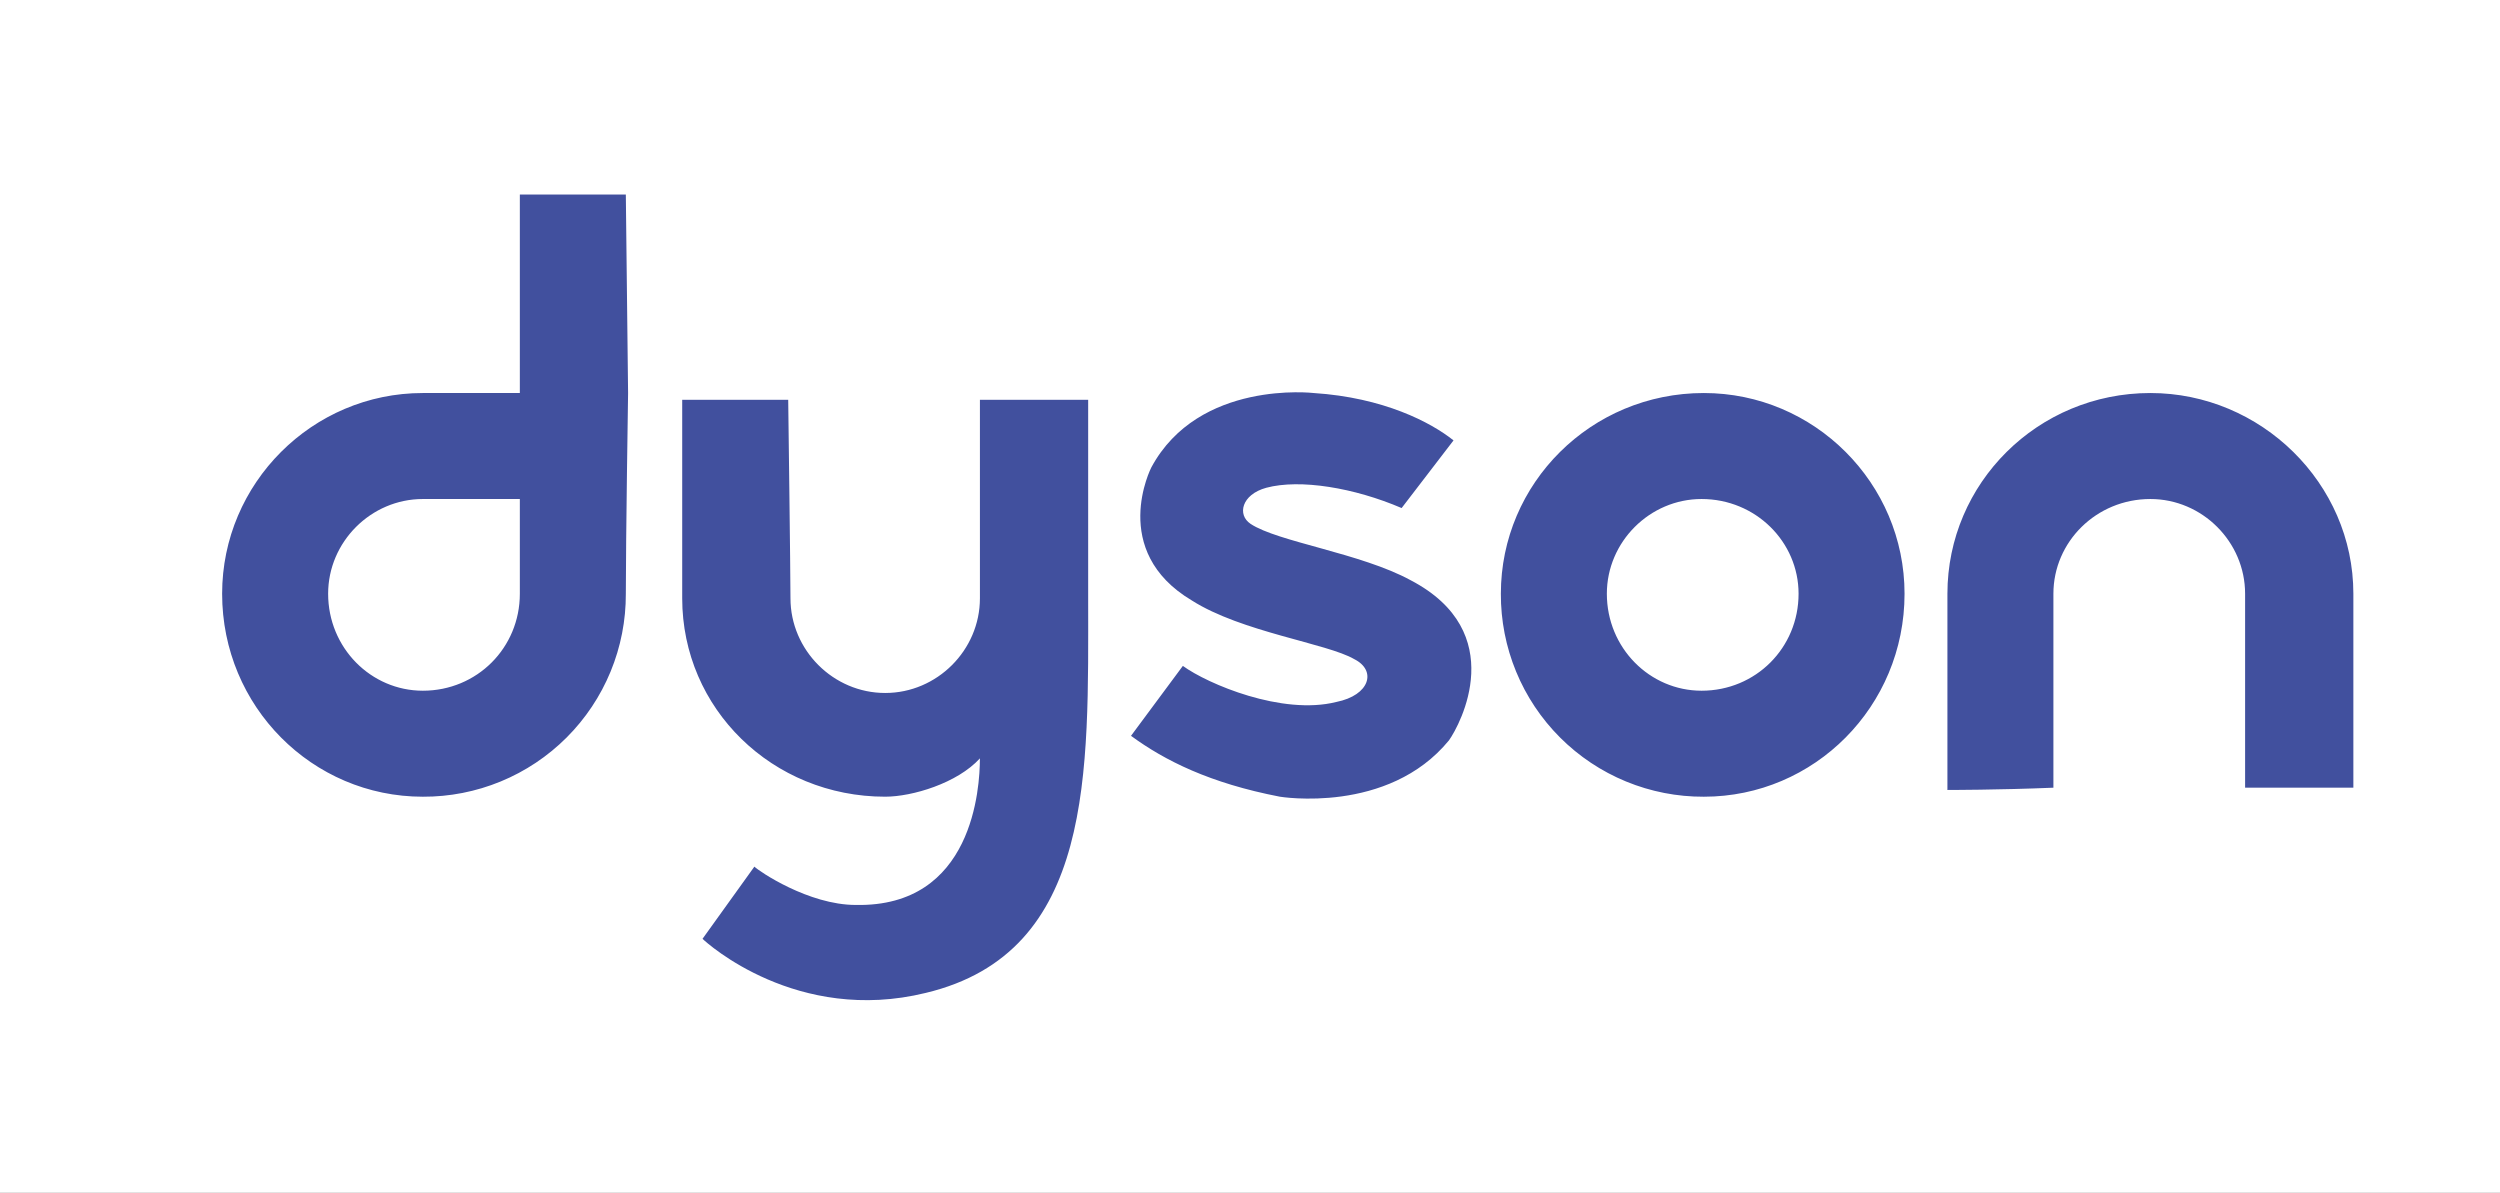 <?xml version="1.0" encoding="UTF-8"?> <svg xmlns="http://www.w3.org/2000/svg" width="3098" height="1478" viewBox="0 0 3098 1478" fill="none"><rect x="0" y="0" width="3098" height="1478" fill="#808080" stroke="none"/> <g clip-path="url(#clip0_941_32)"> <path fill-rule="evenodd" clip-rule="evenodd" d="M-350 -1159.95H3447.89V2637.95H-350V-1159.95Z" fill="white"></path> <path fill-rule="evenodd" clip-rule="evenodd" d="M775.526 241.105H644.185V487.04H523.996C387.06 487.04 275.264 598.815 275.264 735.752C275.264 875.528 387.06 987.288 523.996 987.288C557.066 987.427 589.838 981.012 620.418 968.425C650.999 955.828 678.783 937.313 702.168 913.923C725.553 890.545 744.076 862.756 756.667 832.176C769.256 801.596 775.666 768.823 775.526 735.752C775.526 668.702 778.324 487.04 778.324 487.04L775.526 241.105ZM644.185 735.752C644.185 802.823 591.085 855.936 523.996 855.936C459.724 855.936 406.625 802.846 406.625 735.752C406.625 671.481 459.724 618.381 523.996 618.381H644.185V735.752ZM1859.87 735.752C1859.87 598.815 1971.65 487.04 2111.4 487.04C2248.32 487.04 2360.11 598.815 2360.11 735.752C2360.11 875.528 2248.32 987.288 2111.4 987.288C2078.33 987.427 2045.56 981.012 2014.98 968.425C1984.4 955.828 1956.61 937.313 1933.23 913.923C1909.84 890.545 1891.31 862.756 1878.73 832.176C1866.14 801.596 1859.73 768.823 1859.87 735.752ZM2108.6 855.936C2175.67 855.936 2228.79 802.846 2228.79 735.752C2228.79 671.481 2175.69 618.381 2108.6 618.381C2044.33 618.381 1991.21 671.481 1991.21 735.752C1991.21 802.846 2044.33 855.936 2108.6 855.936ZM2782.13 735.752C2782.13 671.481 2729.03 618.381 2664.76 618.381C2597.69 618.381 2544.58 671.481 2544.58 735.752V976.114C2477.5 978.928 2413.24 978.928 2413.24 978.928V735.752C2413.24 598.815 2525.03 487.04 2664.76 487.04C2801.67 487.04 2916.29 598.815 2916.29 735.752V976.114H2782.13V735.752ZM1549.67 649.137C1532.9 637.966 1538.49 612.805 1569.22 604.431C1611.14 593.24 1678.23 604.431 1736.9 629.572L1801.2 545.735C1773.26 523.392 1714.56 492.635 1627.93 487.04C1627.93 487.04 1485.39 470.273 1426.7 579.27C1426.7 579.27 1373.6 682.672 1477 744.146C1538.49 783.276 1644.67 797.242 1678.2 816.811C1706.14 830.821 1697.77 861.54 1655.84 869.912C1588.77 886.701 1496.54 847.553 1465.8 825.182L1401.54 911.839C1443.44 942.558 1499.34 970.533 1585.98 987.264C1585.98 987.264 1720.11 1009.62 1795.58 917.42C1809.54 897.829 1871.04 783.256 1748.05 719.005C1686.6 685.47 1583.2 671.501 1549.67 649.137ZM934.824 1073.93C940.416 1079.51 1001.9 1121.42 1060.59 1121.42C1205.92 1124.24 1214.29 976.114 1214.29 939.779C1186.35 970.533 1130.46 987.264 1096.93 987.264C957.194 987.264 845.388 878.283 845.388 741.368V495.414H976.751C976.751 495.414 979.553 710.611 979.553 741.368C979.553 805.637 1032.65 858.738 1096.94 858.738C1161.22 858.738 1214.32 805.637 1214.32 741.368V495.414H1348.46V741.368C1348.46 956.569 1356.84 1180.11 1147.24 1230.4C987.948 1269.52 876.153 1168.95 870.572 1163.37L934.824 1073.93Z" fill="#41509E"></path> </g> <defs> <clipPath id="clip0_941_32"> <rect width="3098" height="1478" fill="white"></rect> </clipPath> </defs> </svg> 